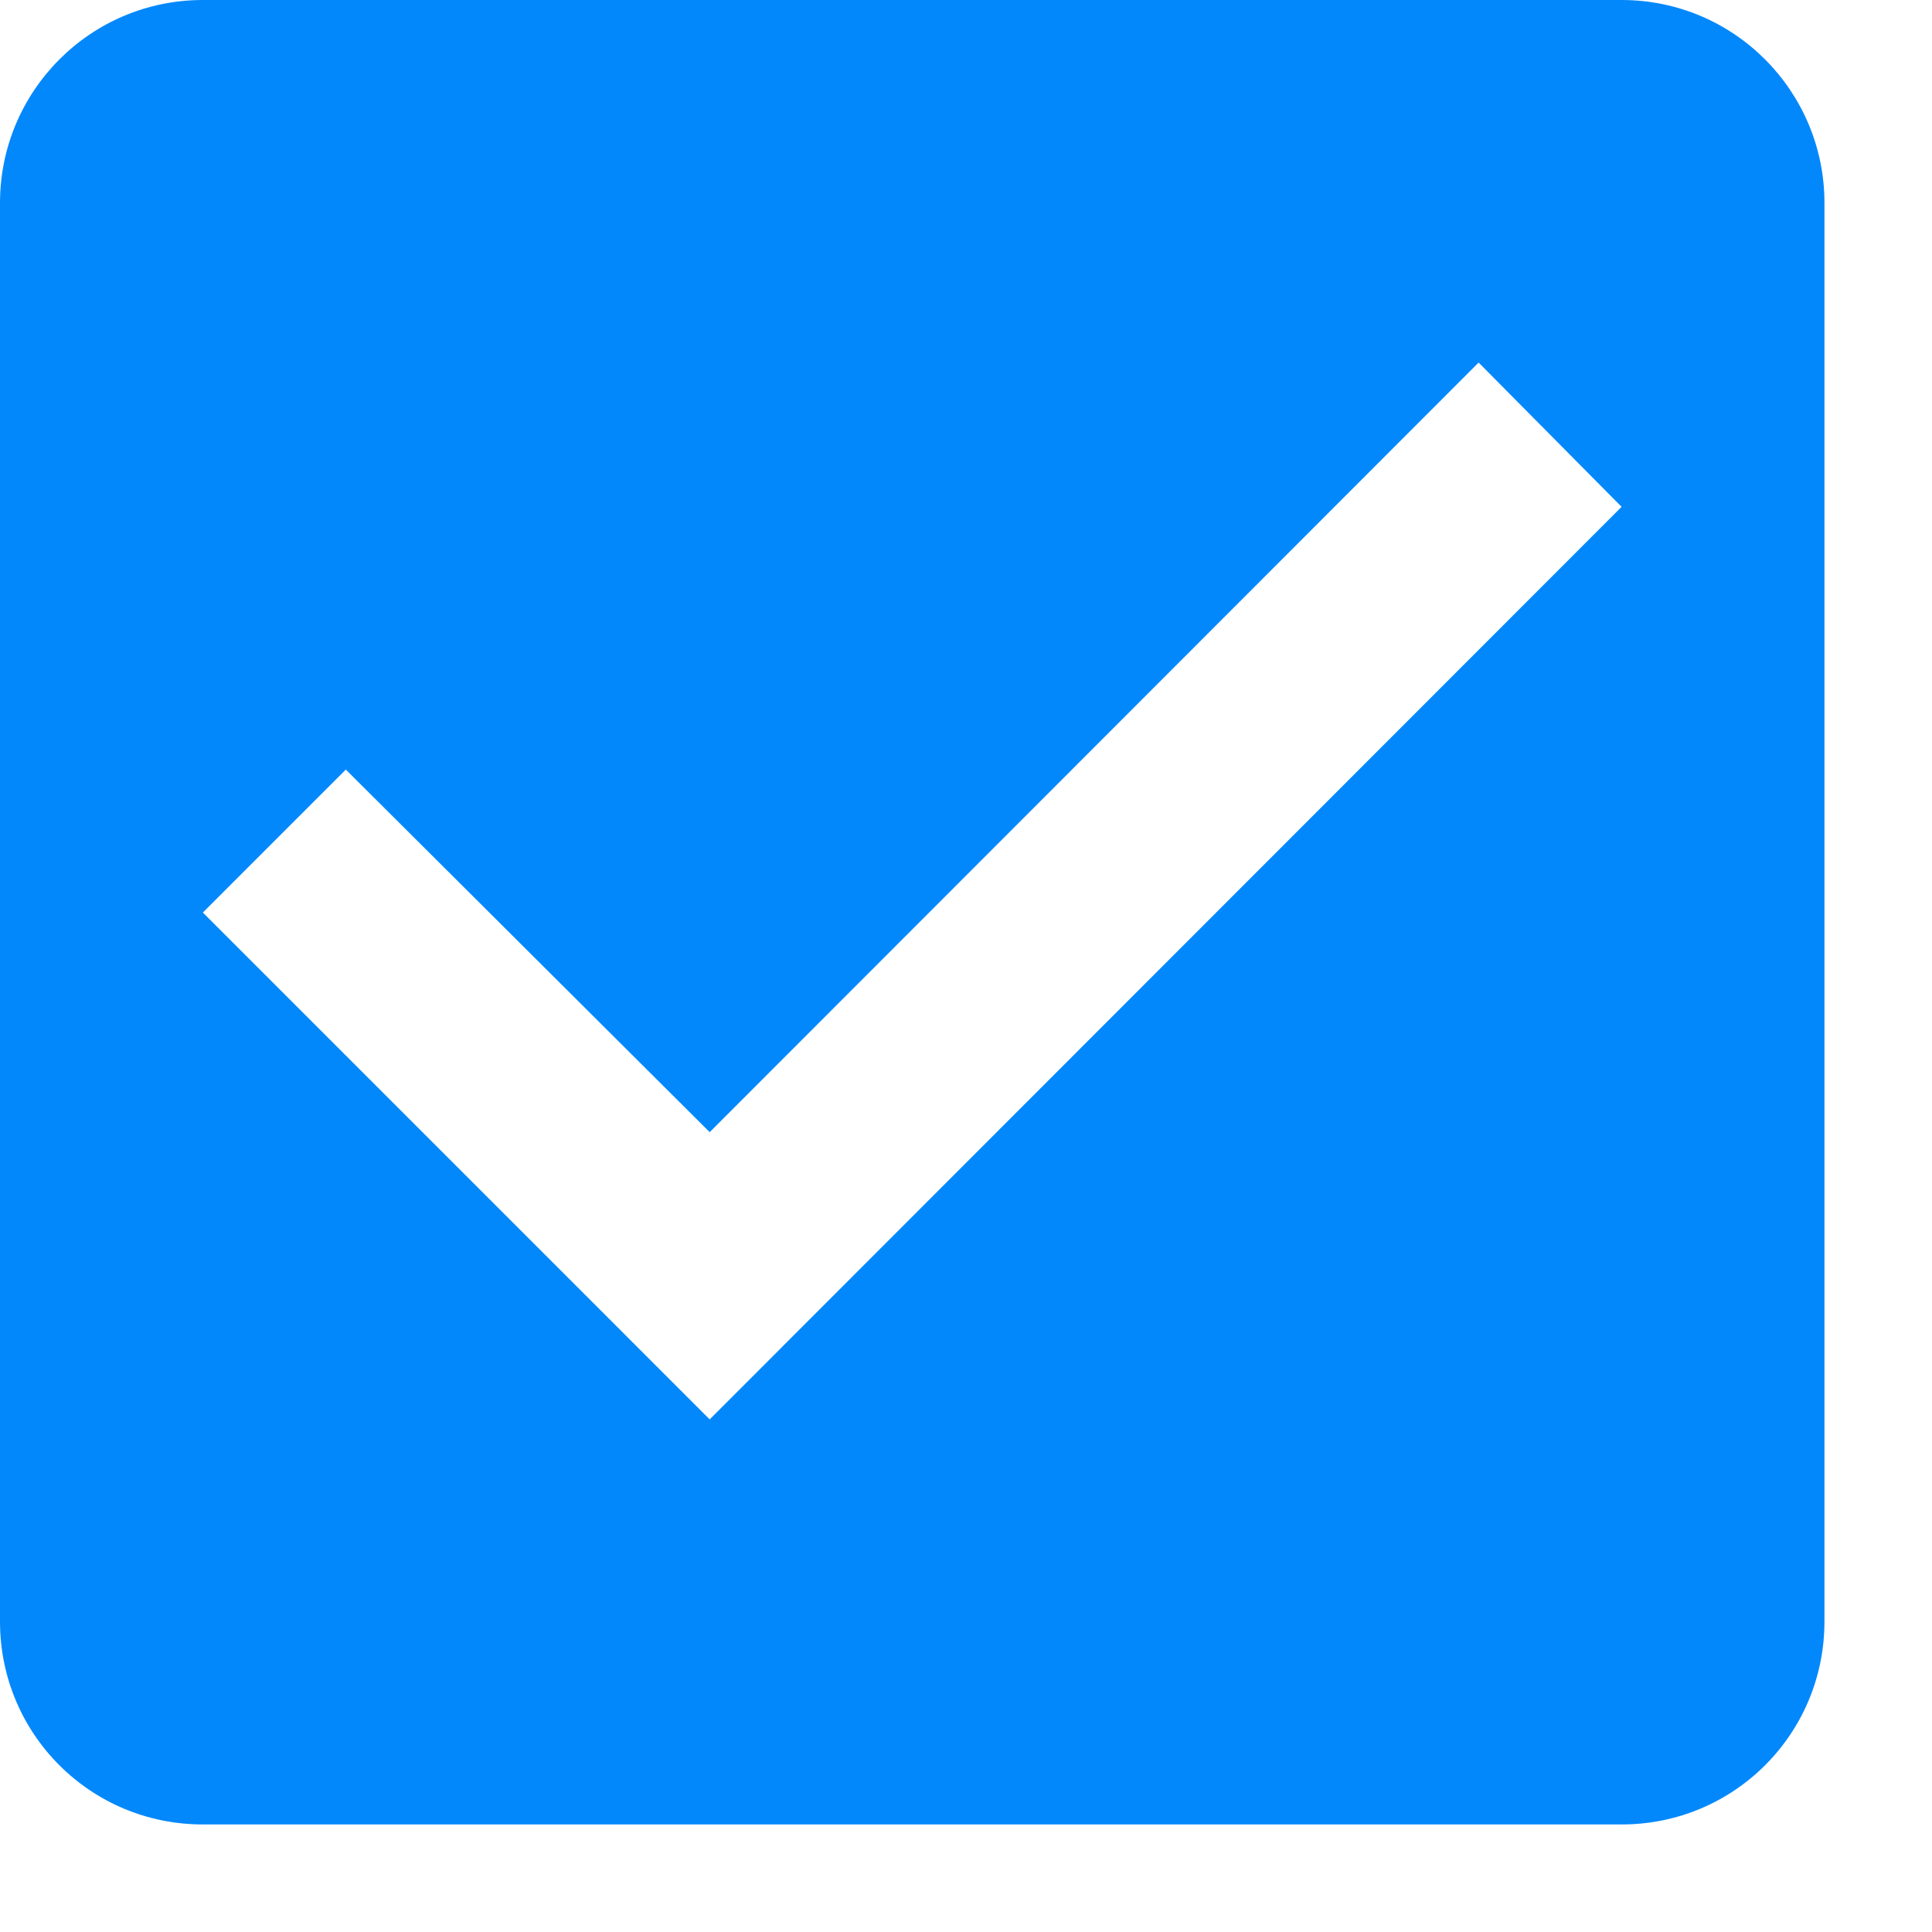 <?xml version="1.0" encoding="utf-8"?>
<svg xmlns="http://www.w3.org/2000/svg" fill="none" height="100%" overflow="visible" preserveAspectRatio="none" style="display: block;" viewBox="0 0 3 3" width="100%">
<path d="M2.518 0H0.315C0.14 0 0 0.142 0 0.315V2.518C0 2.692 0.14 2.833 0.315 2.833H2.518C2.693 2.833 2.833 2.692 2.833 2.518V0.315C2.833 0.142 2.693 0 2.518 0ZM1.102 2.204L0.315 1.417L0.537 1.195L1.102 1.758L2.296 0.563L2.518 0.787L1.102 2.204Z" fill="#0388FC" id="Vector"/>
</svg>